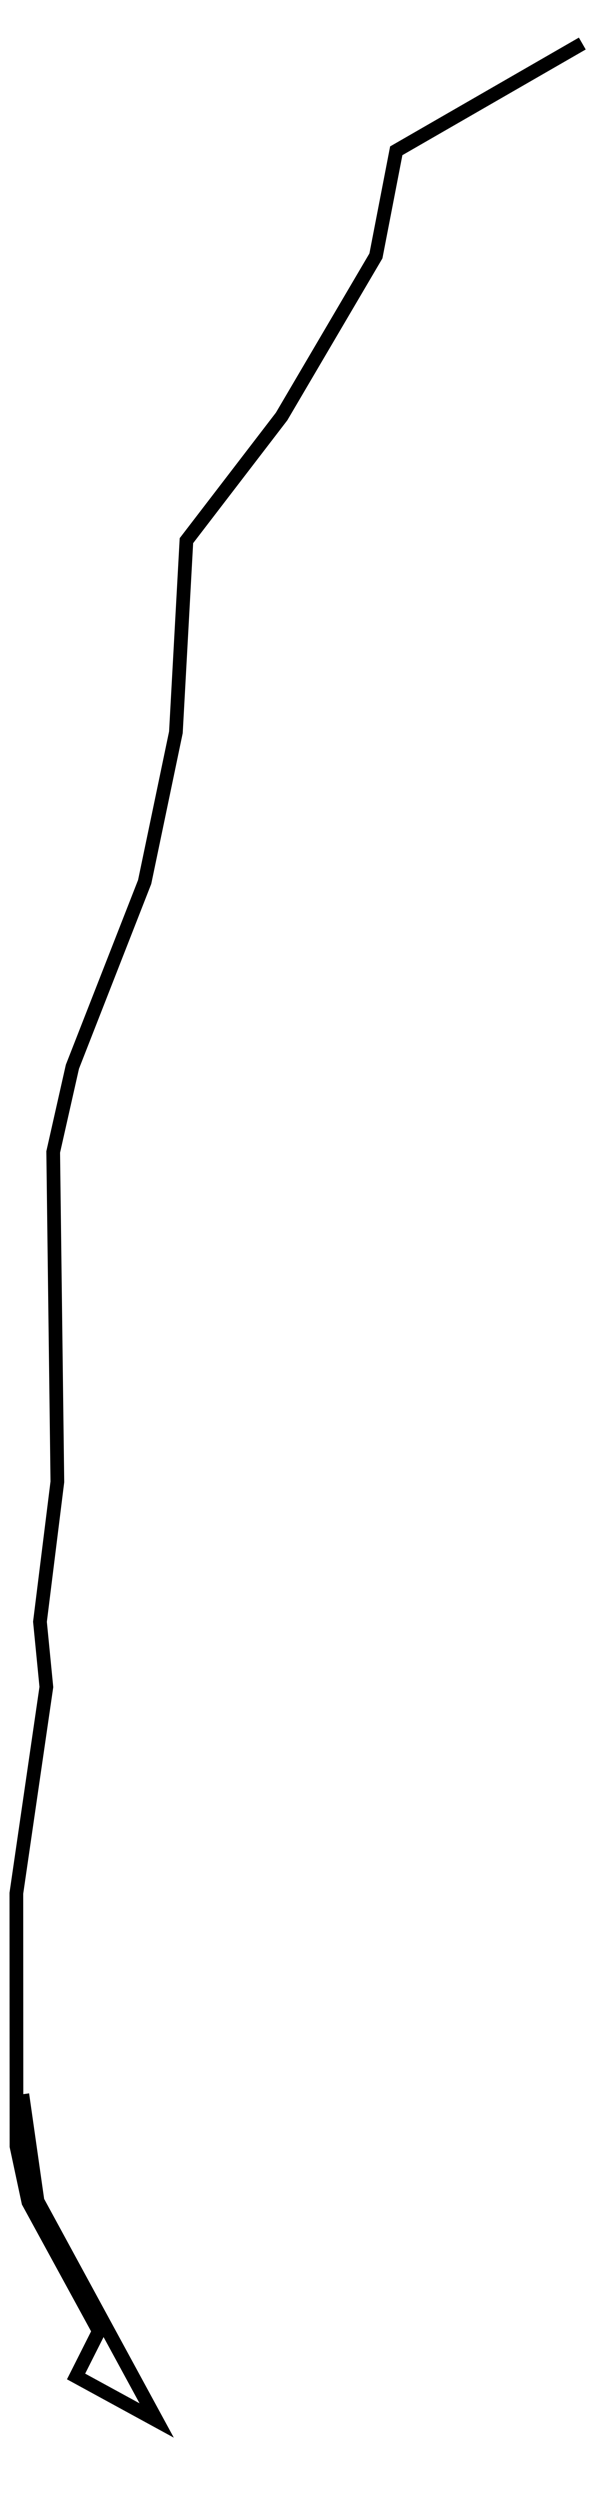 <svg xmlns="http://www.w3.org/2000/svg" width="11.54" height="48.35" viewBox="0 0 434.90 1758.67"><g transform="translate(10)"><path d="m414.90 0.00-135.75 78.17-14.84 76.61-68.82 117.03-69.46 90.51-7.68 139.68-22.79 109.06-52.72 134.67-14.02 62.12 3.04 240.41-12.70 101.98 4.67 47.55-21.89 150.33 0.09 184.43 8.69 40.67 51.40 94.10-16.61 32.97 58.83 32.10-86.95-159.91-11.10-77.83" style="fill:none;stroke:currentColor;stroke-width:10"/></g></svg>